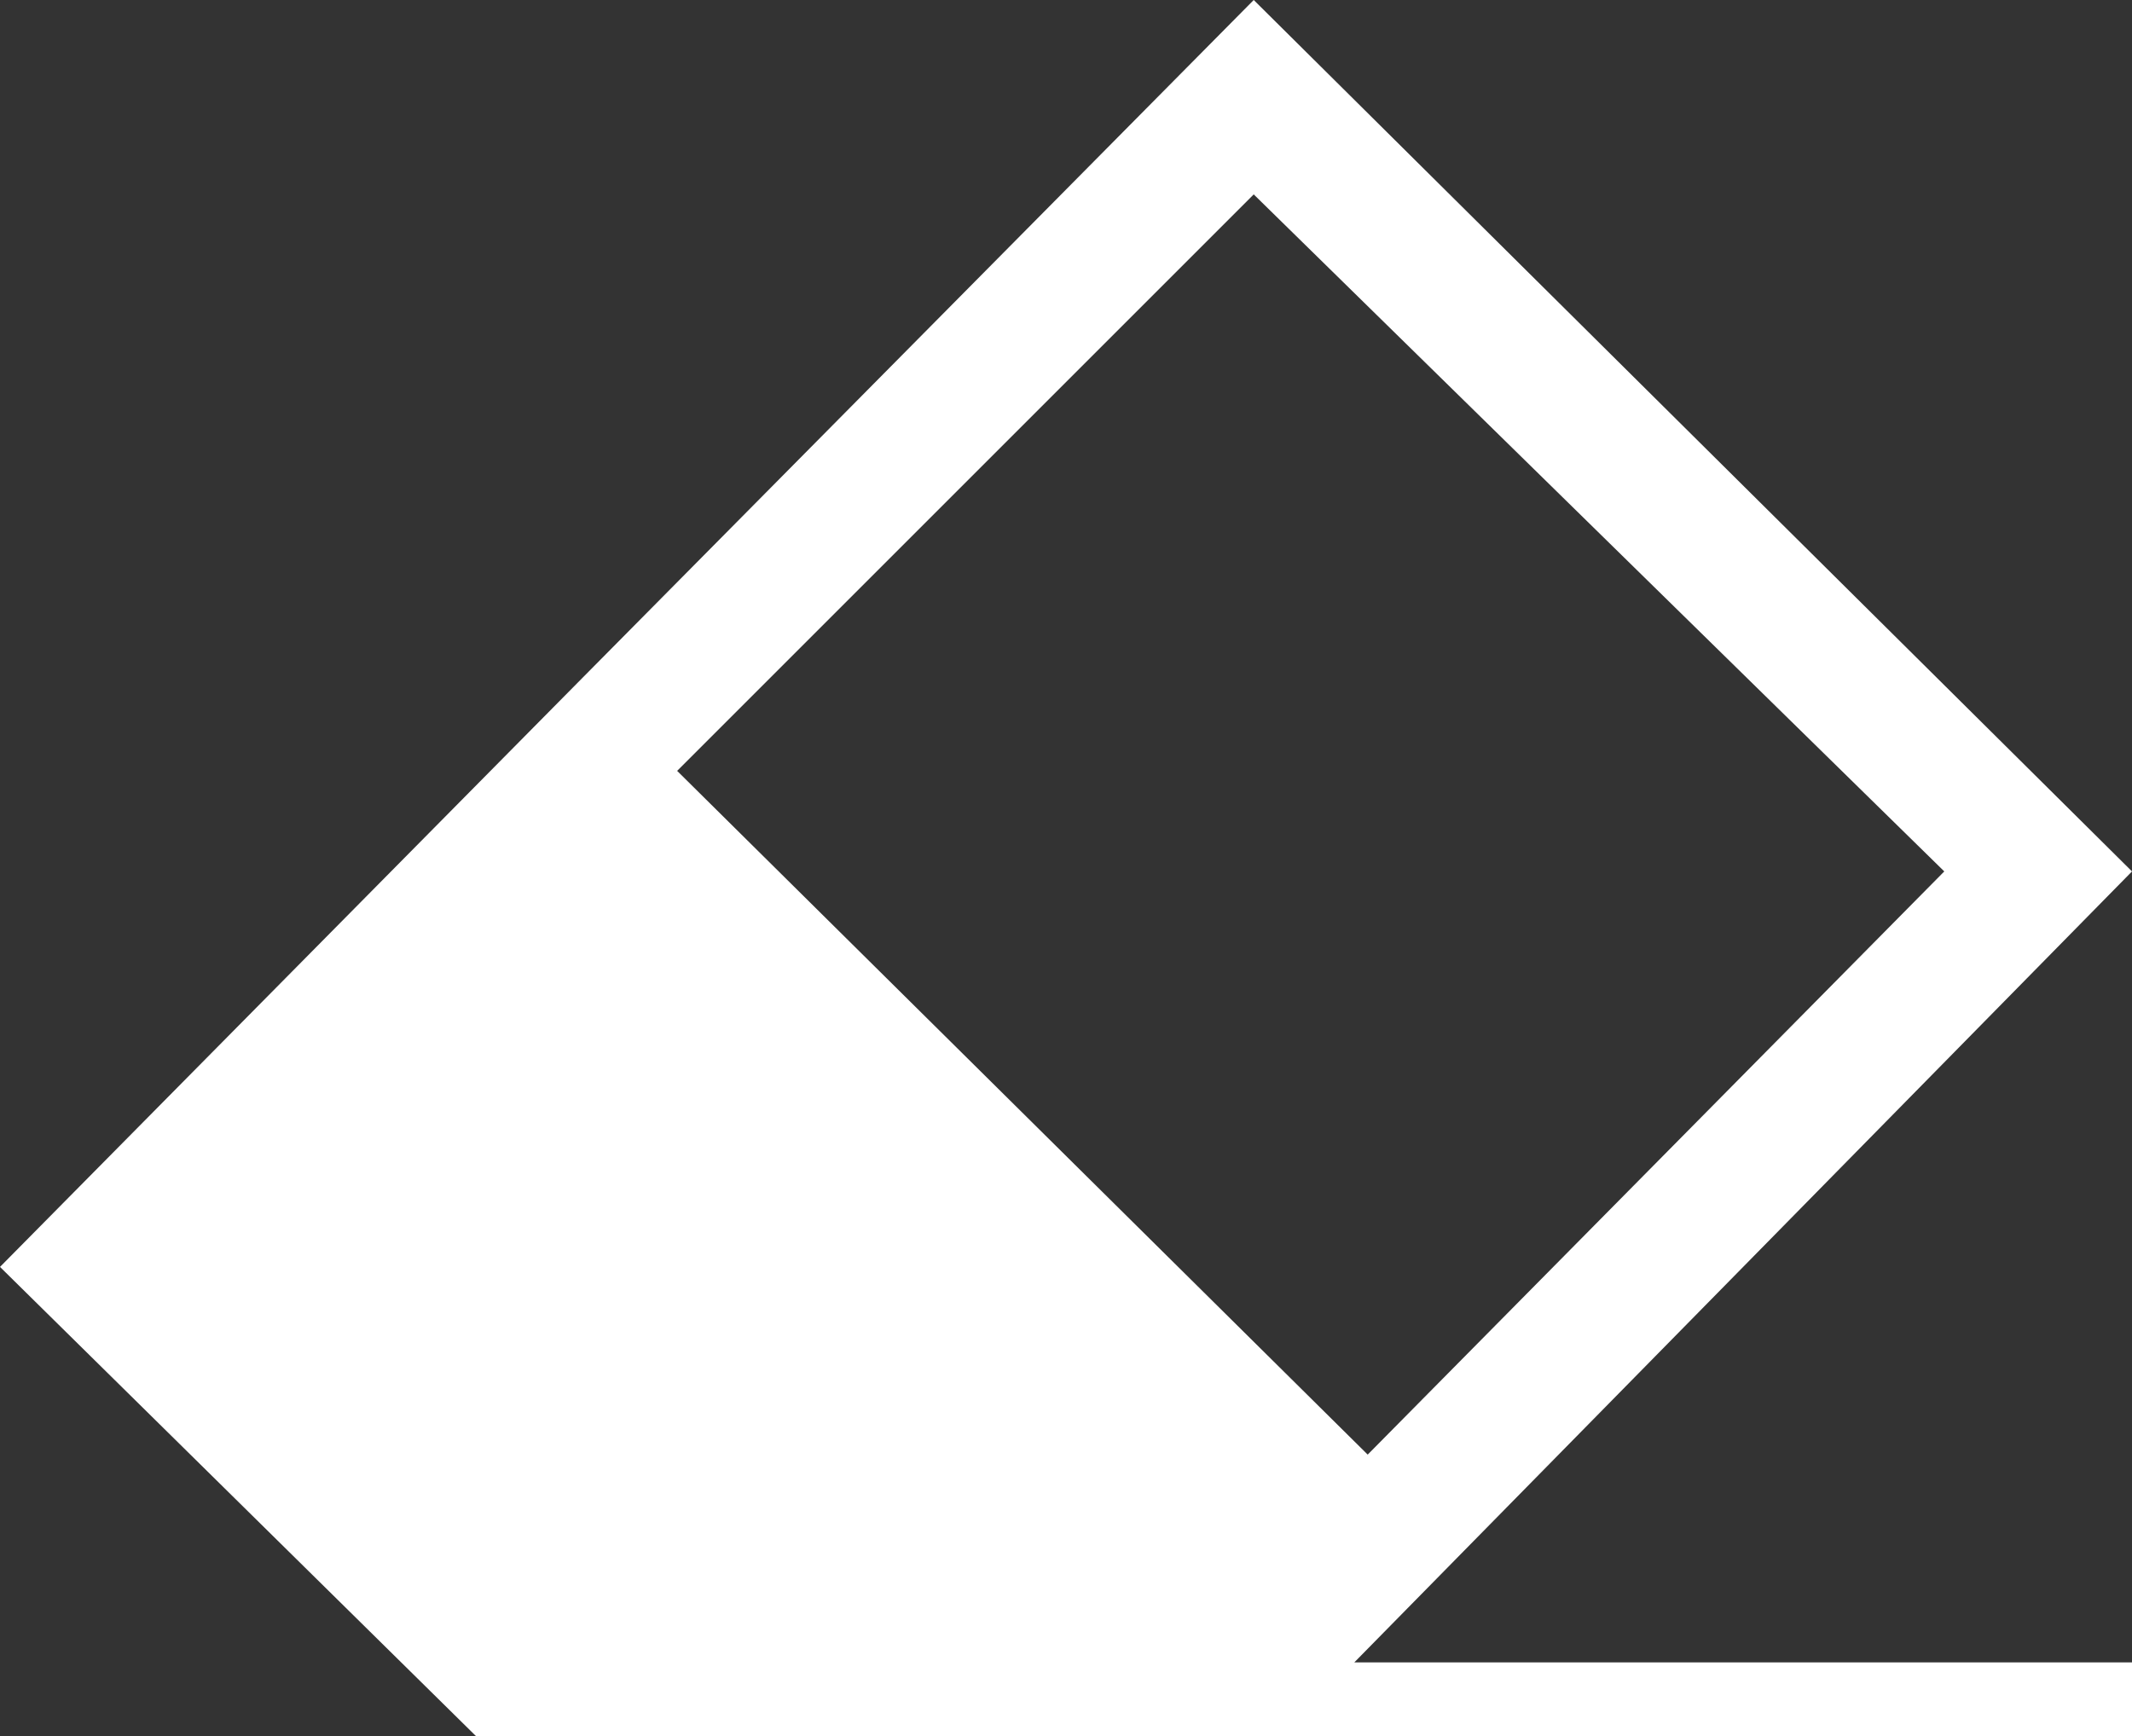 <?xml version="1.0" encoding="utf-8"?>
<!-- Generator: Adobe Illustrator 24.3.0, SVG Export Plug-In . SVG Version: 6.00 Build 0)  -->
<svg version="1.1" id="Layer_1" xmlns="http://www.w3.org/2000/svg" xmlns:xlink="http://www.w3.org/1999/xlink" x="0px" y="0px"
	 viewBox="0 0 31.8 25.9" style="enable-background:new 0 0 31.8 25.9;" xml:space="preserve">
<rect x="0" y="0" width="31.8" height="25.9" fill="#333333" stroke="none"/>
<style type="text/css">
	.st0{fill:#FFFFFF;}
</style>
<path class="st0" d="M31.8,13L18.7,0l0,0l-10,10.1l0,0L0,18.9l7.1,7h12.1l0,0h12.7v-1.1H20.2L31.8,13z M18.7,2.9L18.7,2.9L29,13
	l-8.6,8.7L10.1,11.5L18.7,2.9z"/>
</svg>
